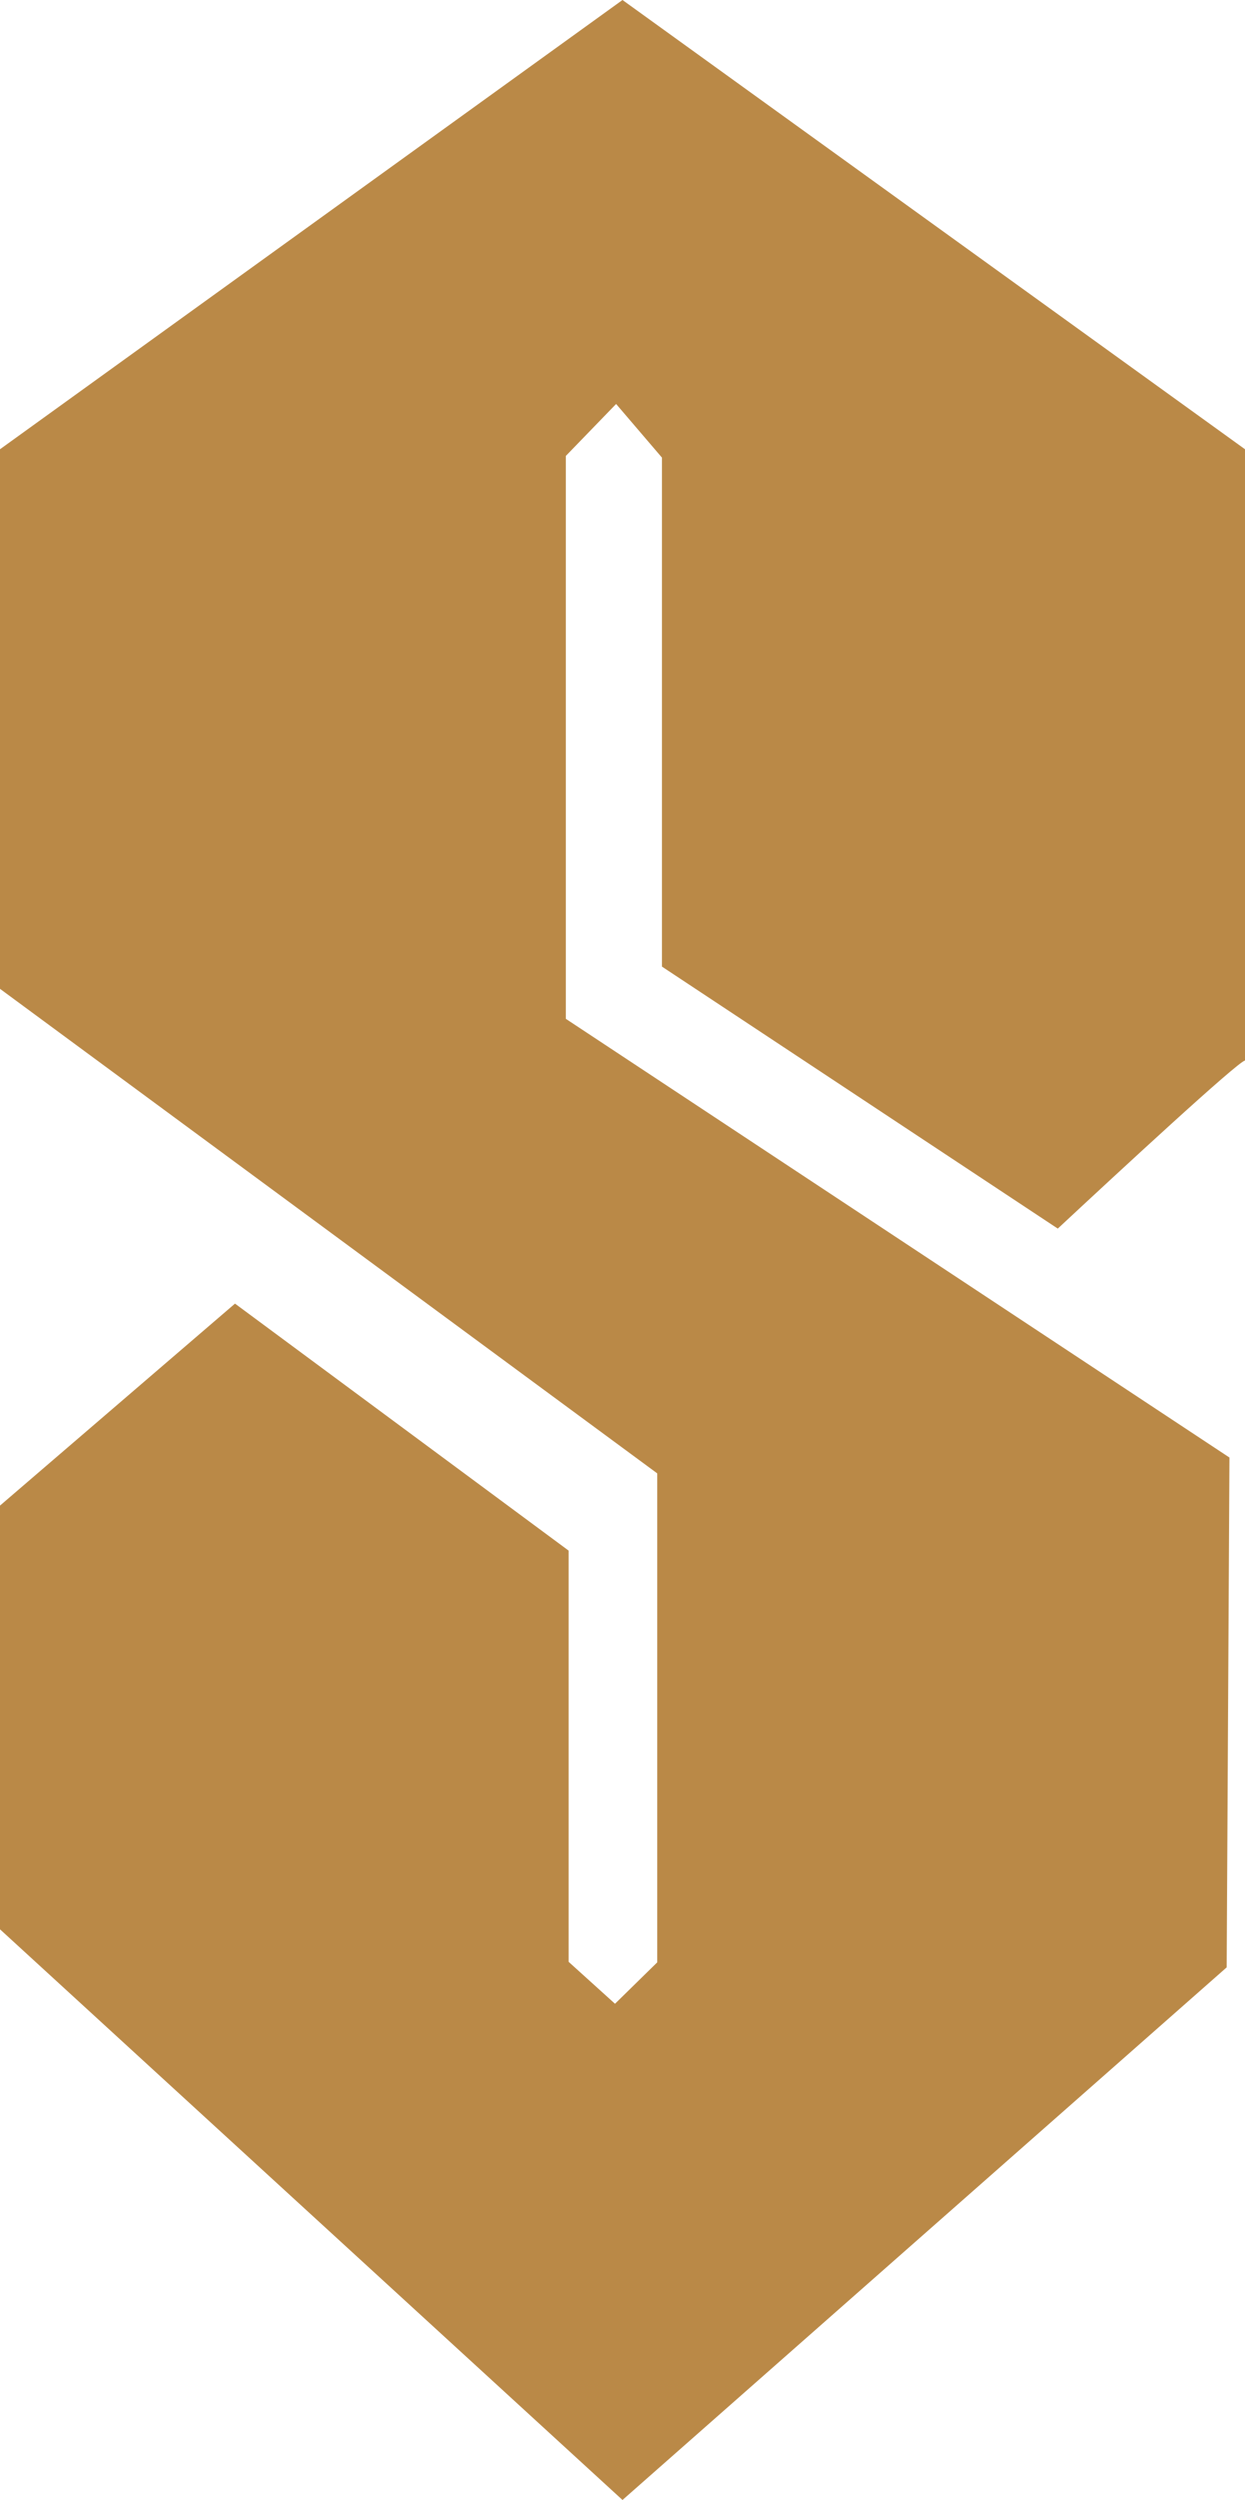 <?xml version="1.0" encoding="UTF-8"?><svg id="Layer_2" xmlns="http://www.w3.org/2000/svg" viewBox="0 0 44.82 89.98"><g id="Layer_1-2"><path d="M20.37,16.41l1.81-1.87,1.65,1.93v18.32l14.25,9.43c2.21-2.06,6.47-6,6.74-6.05V16.17L22.41,0,0,16.17v19.42l23.66,17.44v17.6l-1.52,1.49-1.67-1.51v-14.8l-12.01-8.89L0,54.19v15.25l22.41,20.54,21.75-19.17,.1-18.35-23.89-15.79V16.41Z" style="fill:#ba8947;"/></g></svg>